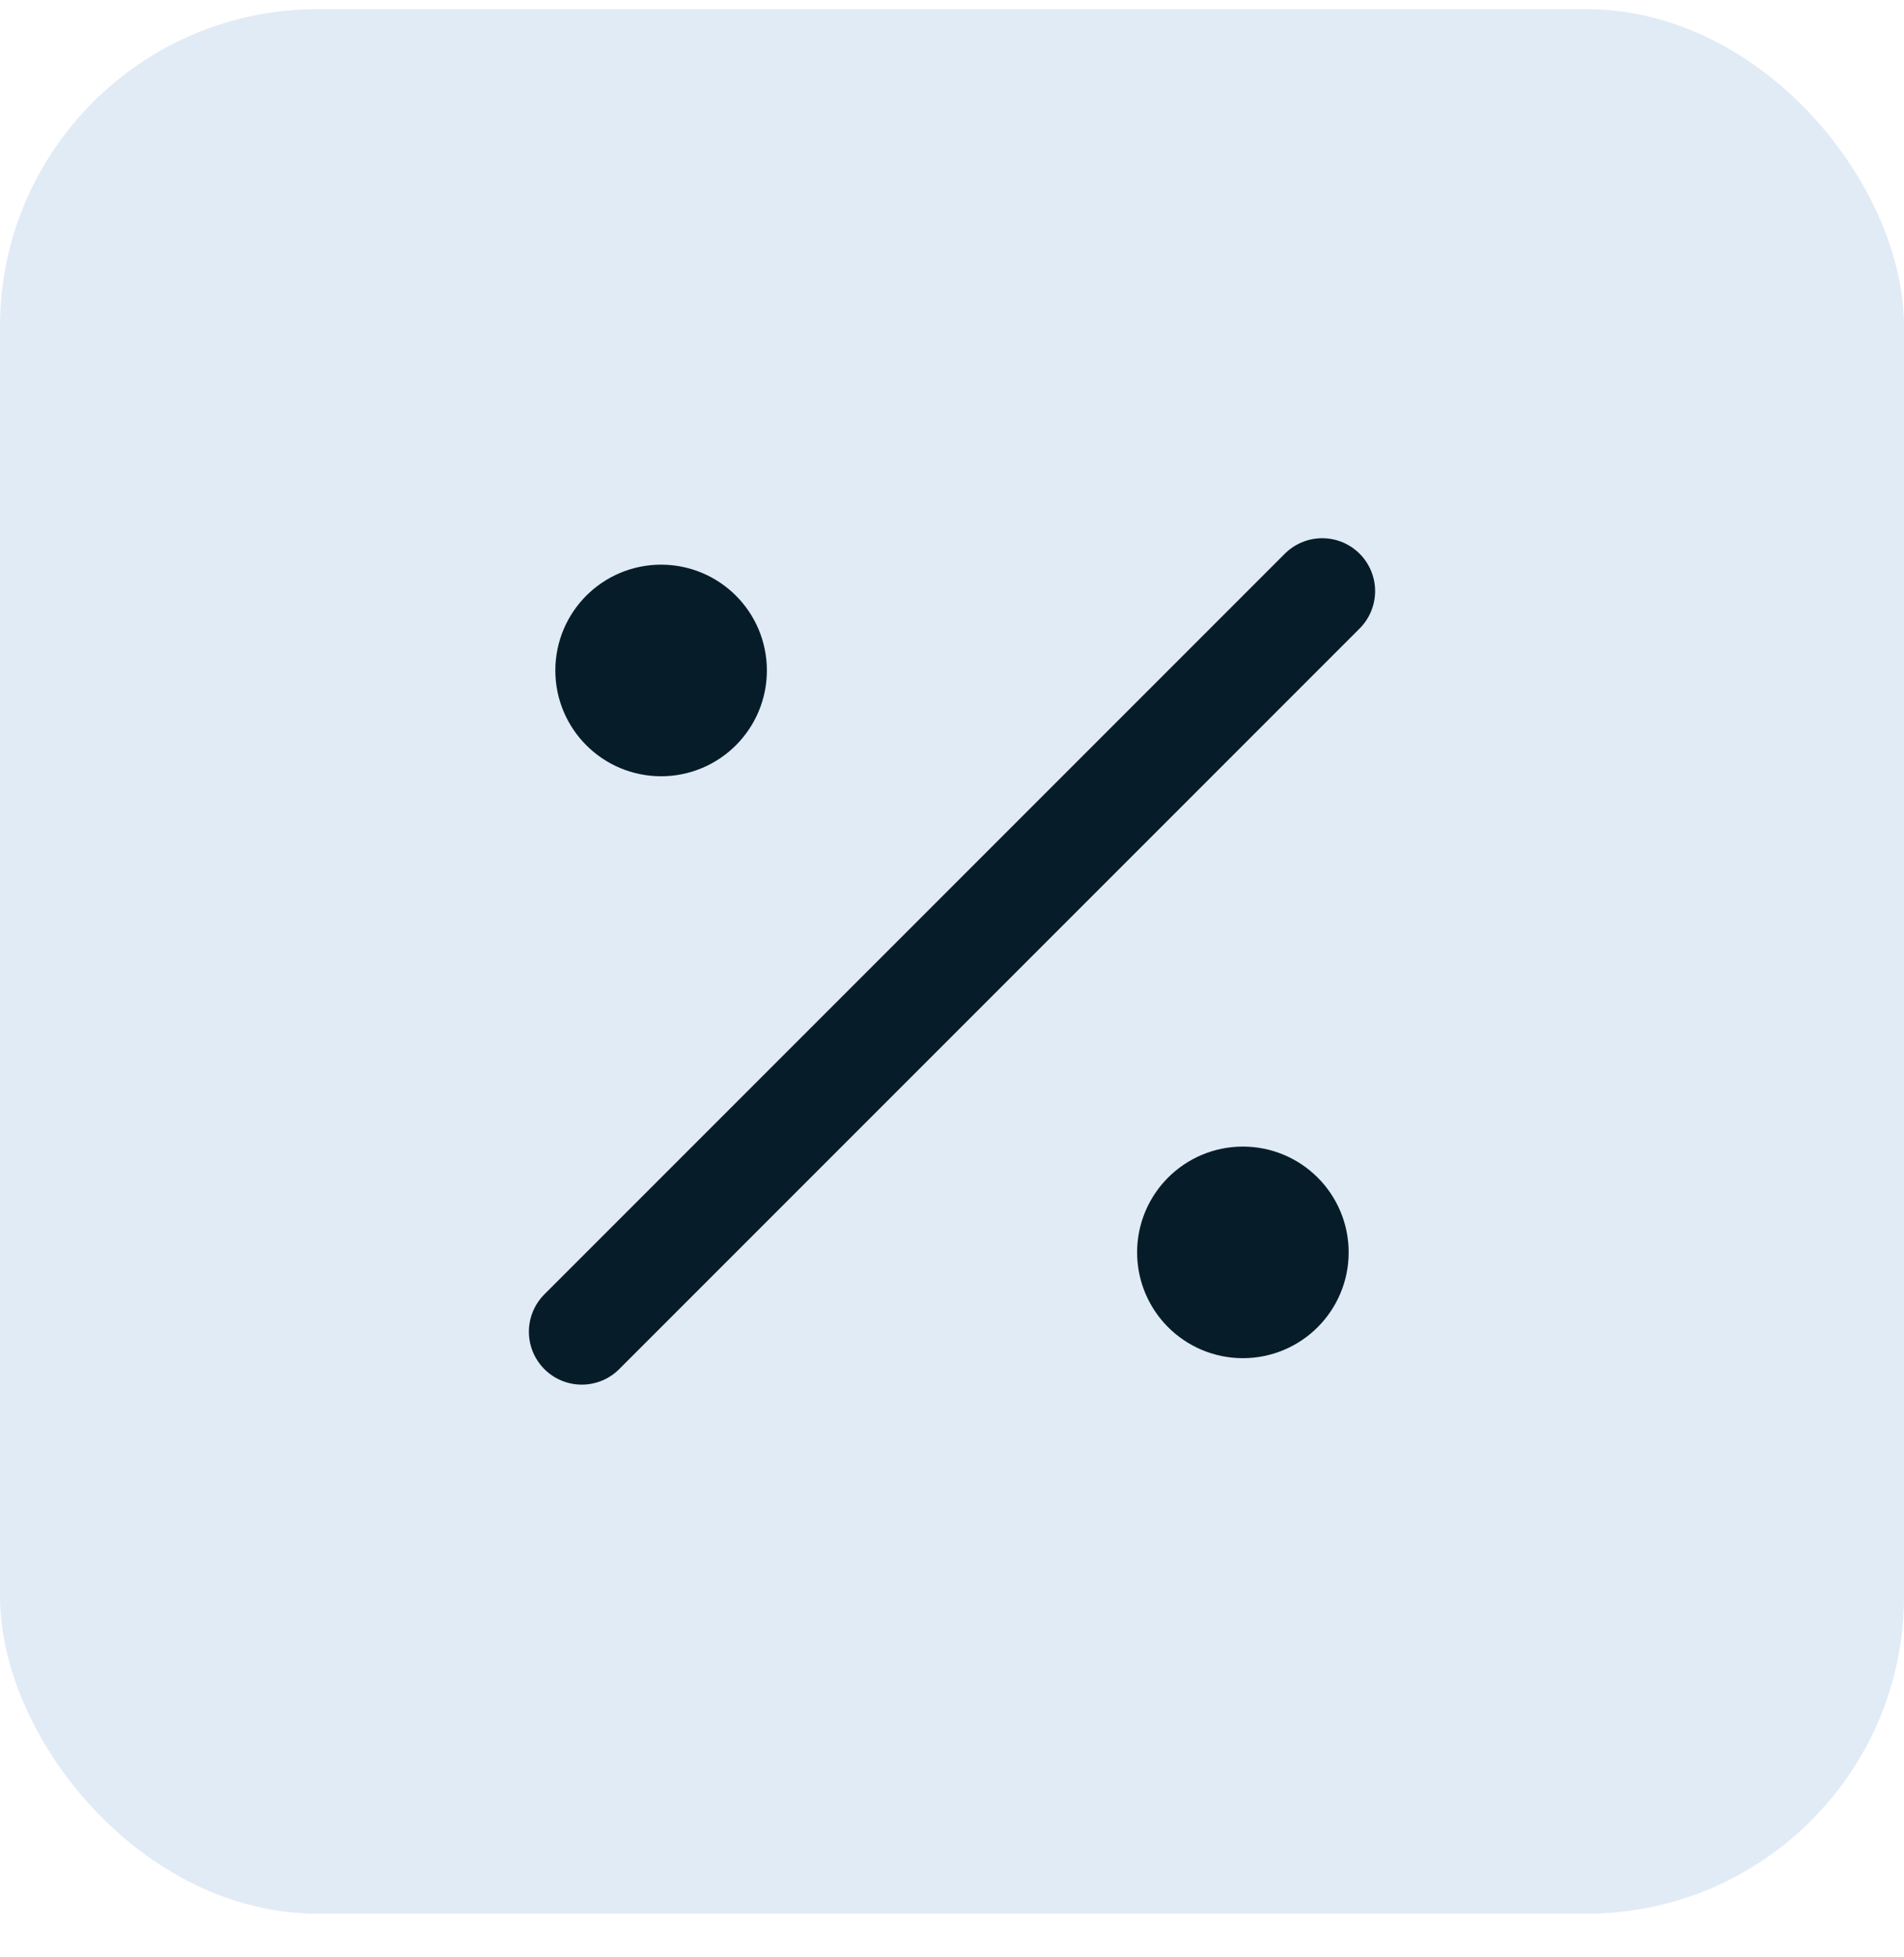 <svg width="36" height="37" viewBox="0 0 36 37" fill="none" xmlns="http://www.w3.org/2000/svg">
<rect y="0.174" width="36" height="36" rx="6" fill="#E1EBF5"/>
<path d="M25 11.174L11 25.174M13.5 12.674C13.5 13.226 13.052 13.674 12.5 13.674C11.948 13.674 11.5 13.226 11.5 12.674C11.5 12.121 11.948 11.674 12.5 11.674C13.052 11.674 13.5 12.121 13.5 12.674ZM24.5 23.674C24.5 24.226 24.052 24.674 23.5 24.674C22.948 24.674 22.5 24.226 22.5 23.674C22.5 23.122 22.948 22.674 23.5 22.674C24.052 22.674 24.5 23.122 24.5 23.674Z" stroke="#061D29" stroke-width="2" stroke-linecap="round" stroke-linejoin="round"/>
</svg>
